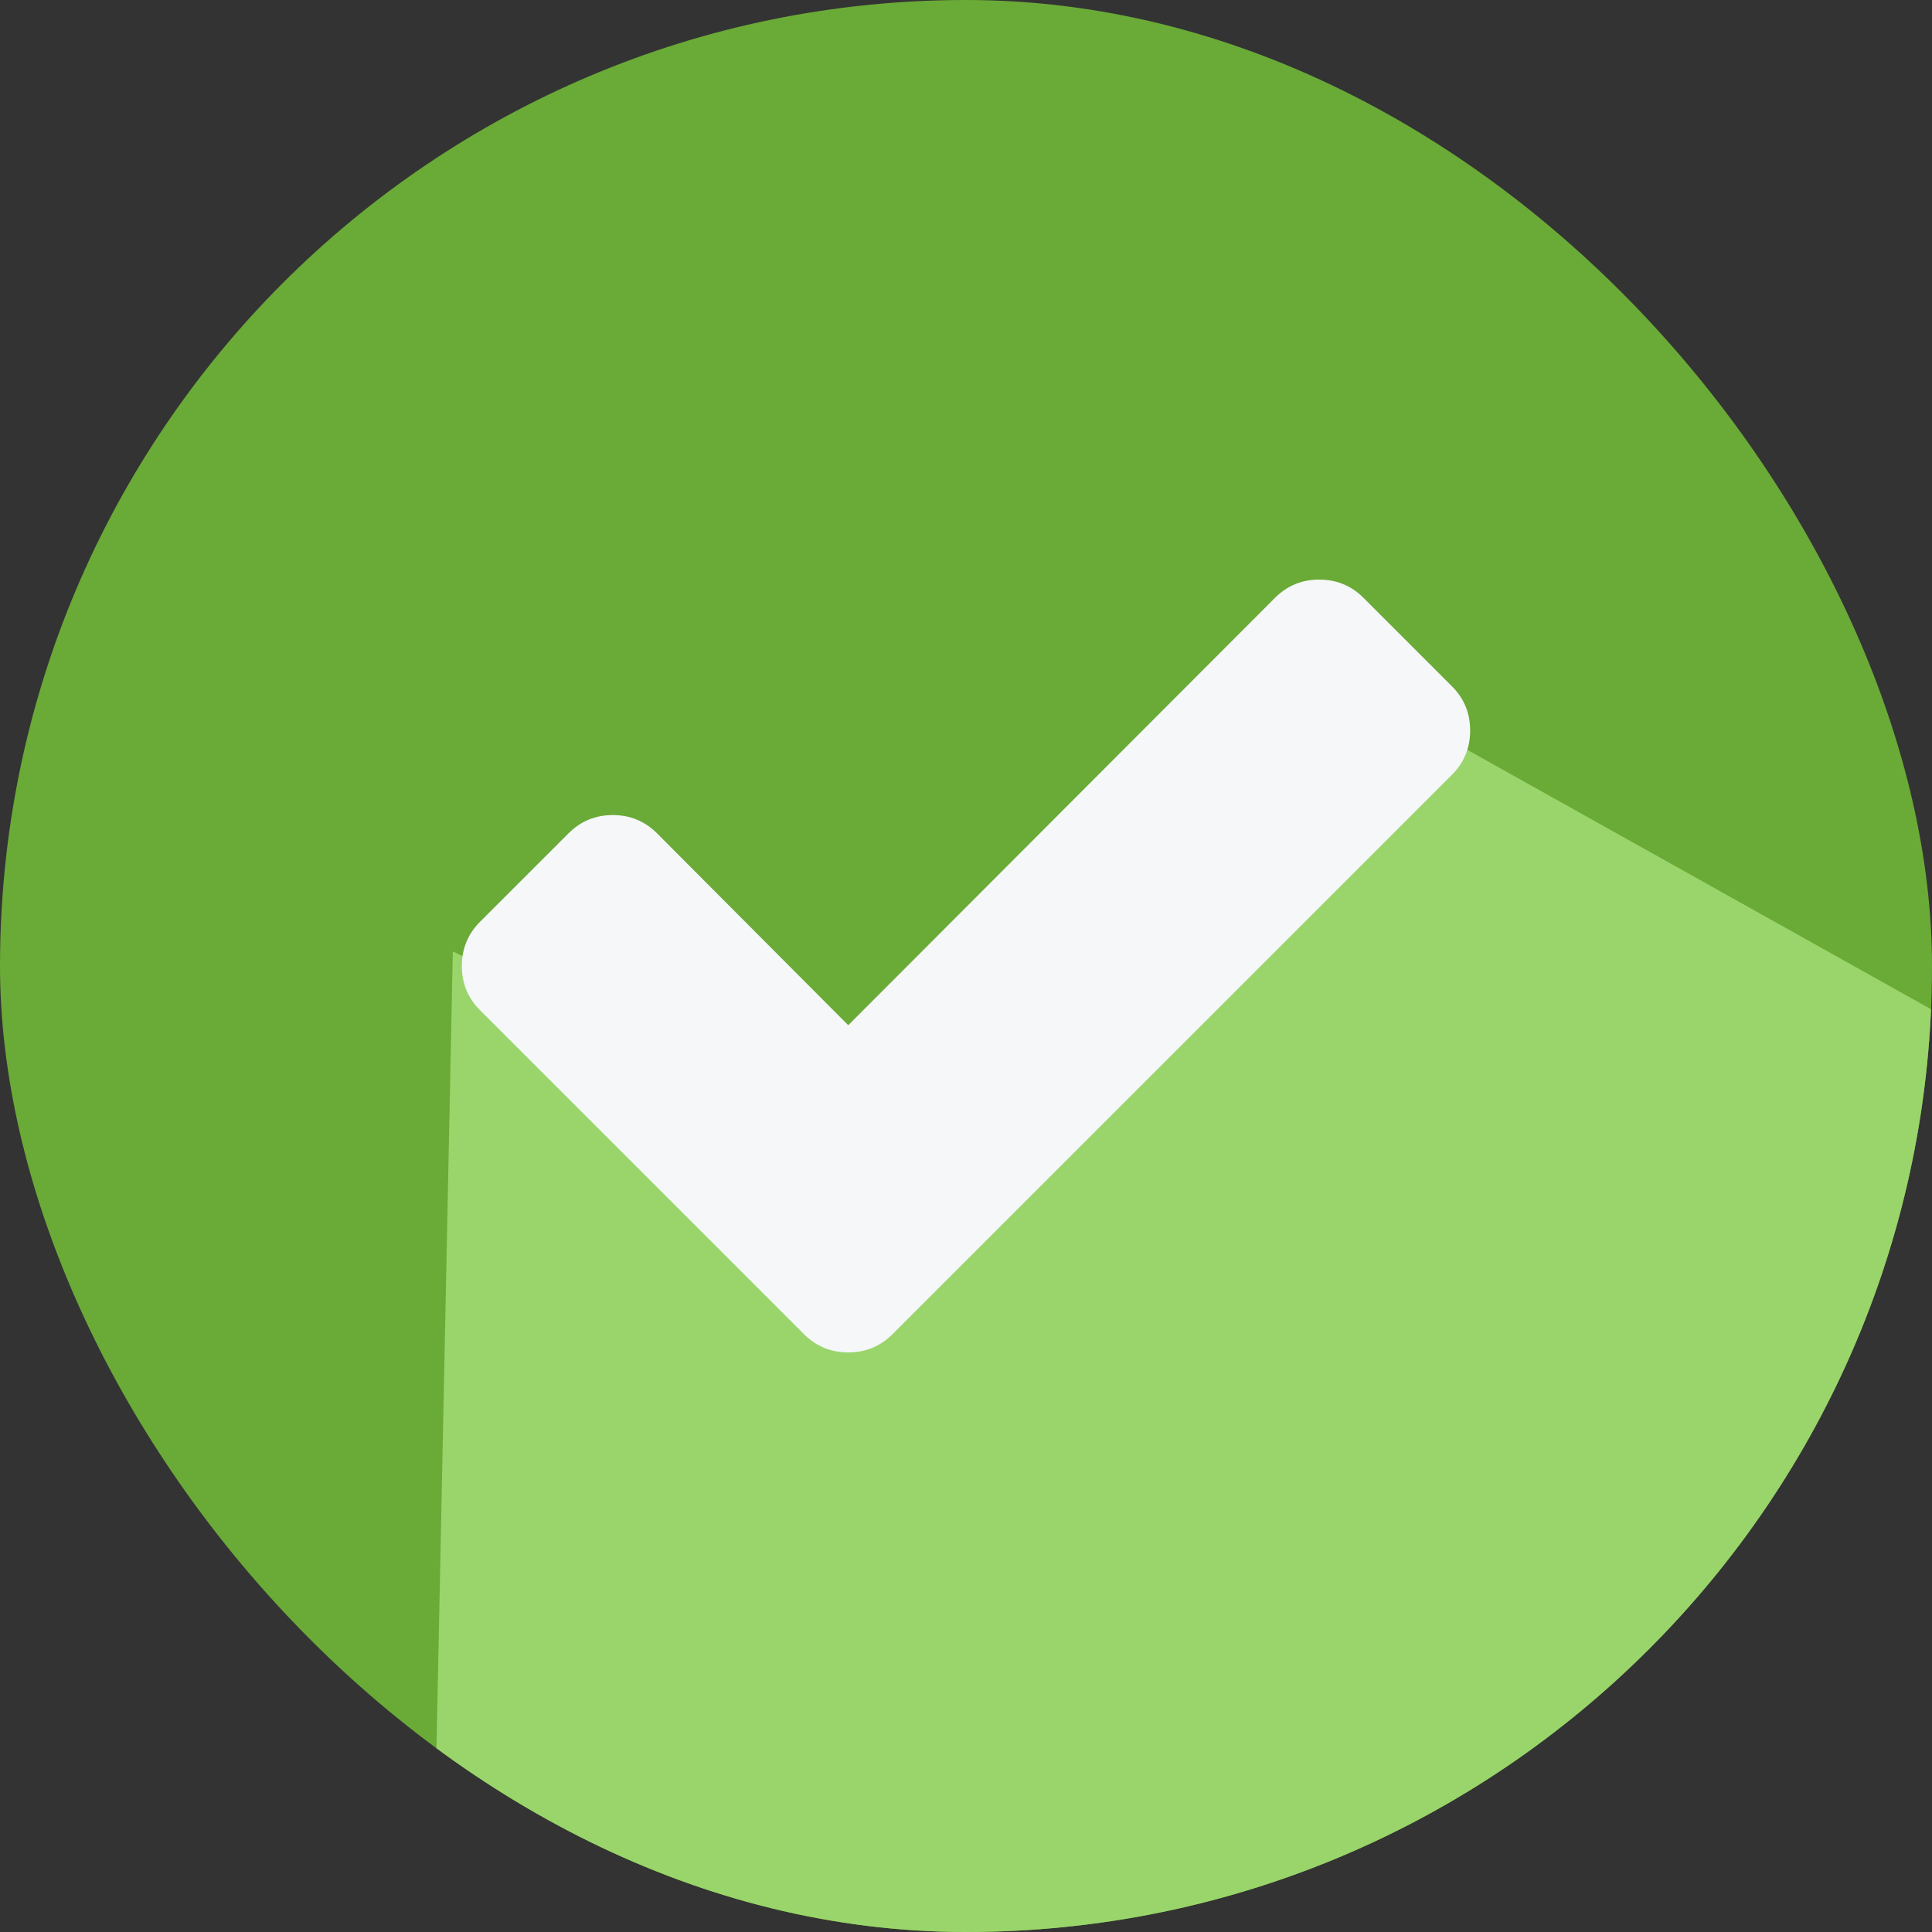 <svg width="40" height="40" viewBox="0 0 40 40" fill="none" xmlns="http://www.w3.org/2000/svg">
<rect x="0" y="0" width="40" height="40" fill="#333333" stroke="none"/>
<g clip-path="url(#clip0_1510_2429)">
<rect width="40" height="40" rx="20" fill="#6AAA37"/>
<path d="M51.25 27.198L29.125 14.823L18.625 24.073L9.375 19.698L8.75 50.198L51.25 27.198Z" fill="#9AD56B"/>
<path d="M30.061 14.209L28.229 12.377C27.978 12.126 27.672 12 27.313 12C26.954 12 26.649 12.126 26.398 12.377L17.562 21.226L13.603 17.253C13.351 17.001 13.046 16.875 12.687 16.875C12.328 16.875 12.022 17.001 11.771 17.253L9.939 19.084C9.688 19.335 9.562 19.641 9.562 20C9.562 20.359 9.688 20.665 9.939 20.916L14.815 25.791L16.646 27.623C16.898 27.874 17.203 28 17.562 28C17.921 28 18.227 27.874 18.478 27.623L20.31 25.791L30.061 16.041C30.312 15.789 30.438 15.484 30.438 15.124C30.438 14.765 30.312 14.46 30.061 14.209Z" fill="#F5F7F9"/>
</g>
<defs>
<clipPath id="clip0_1510_2429">
<rect width="40" height="40" rx="20" fill="white"/>
</clipPath>
</defs>
</svg>
